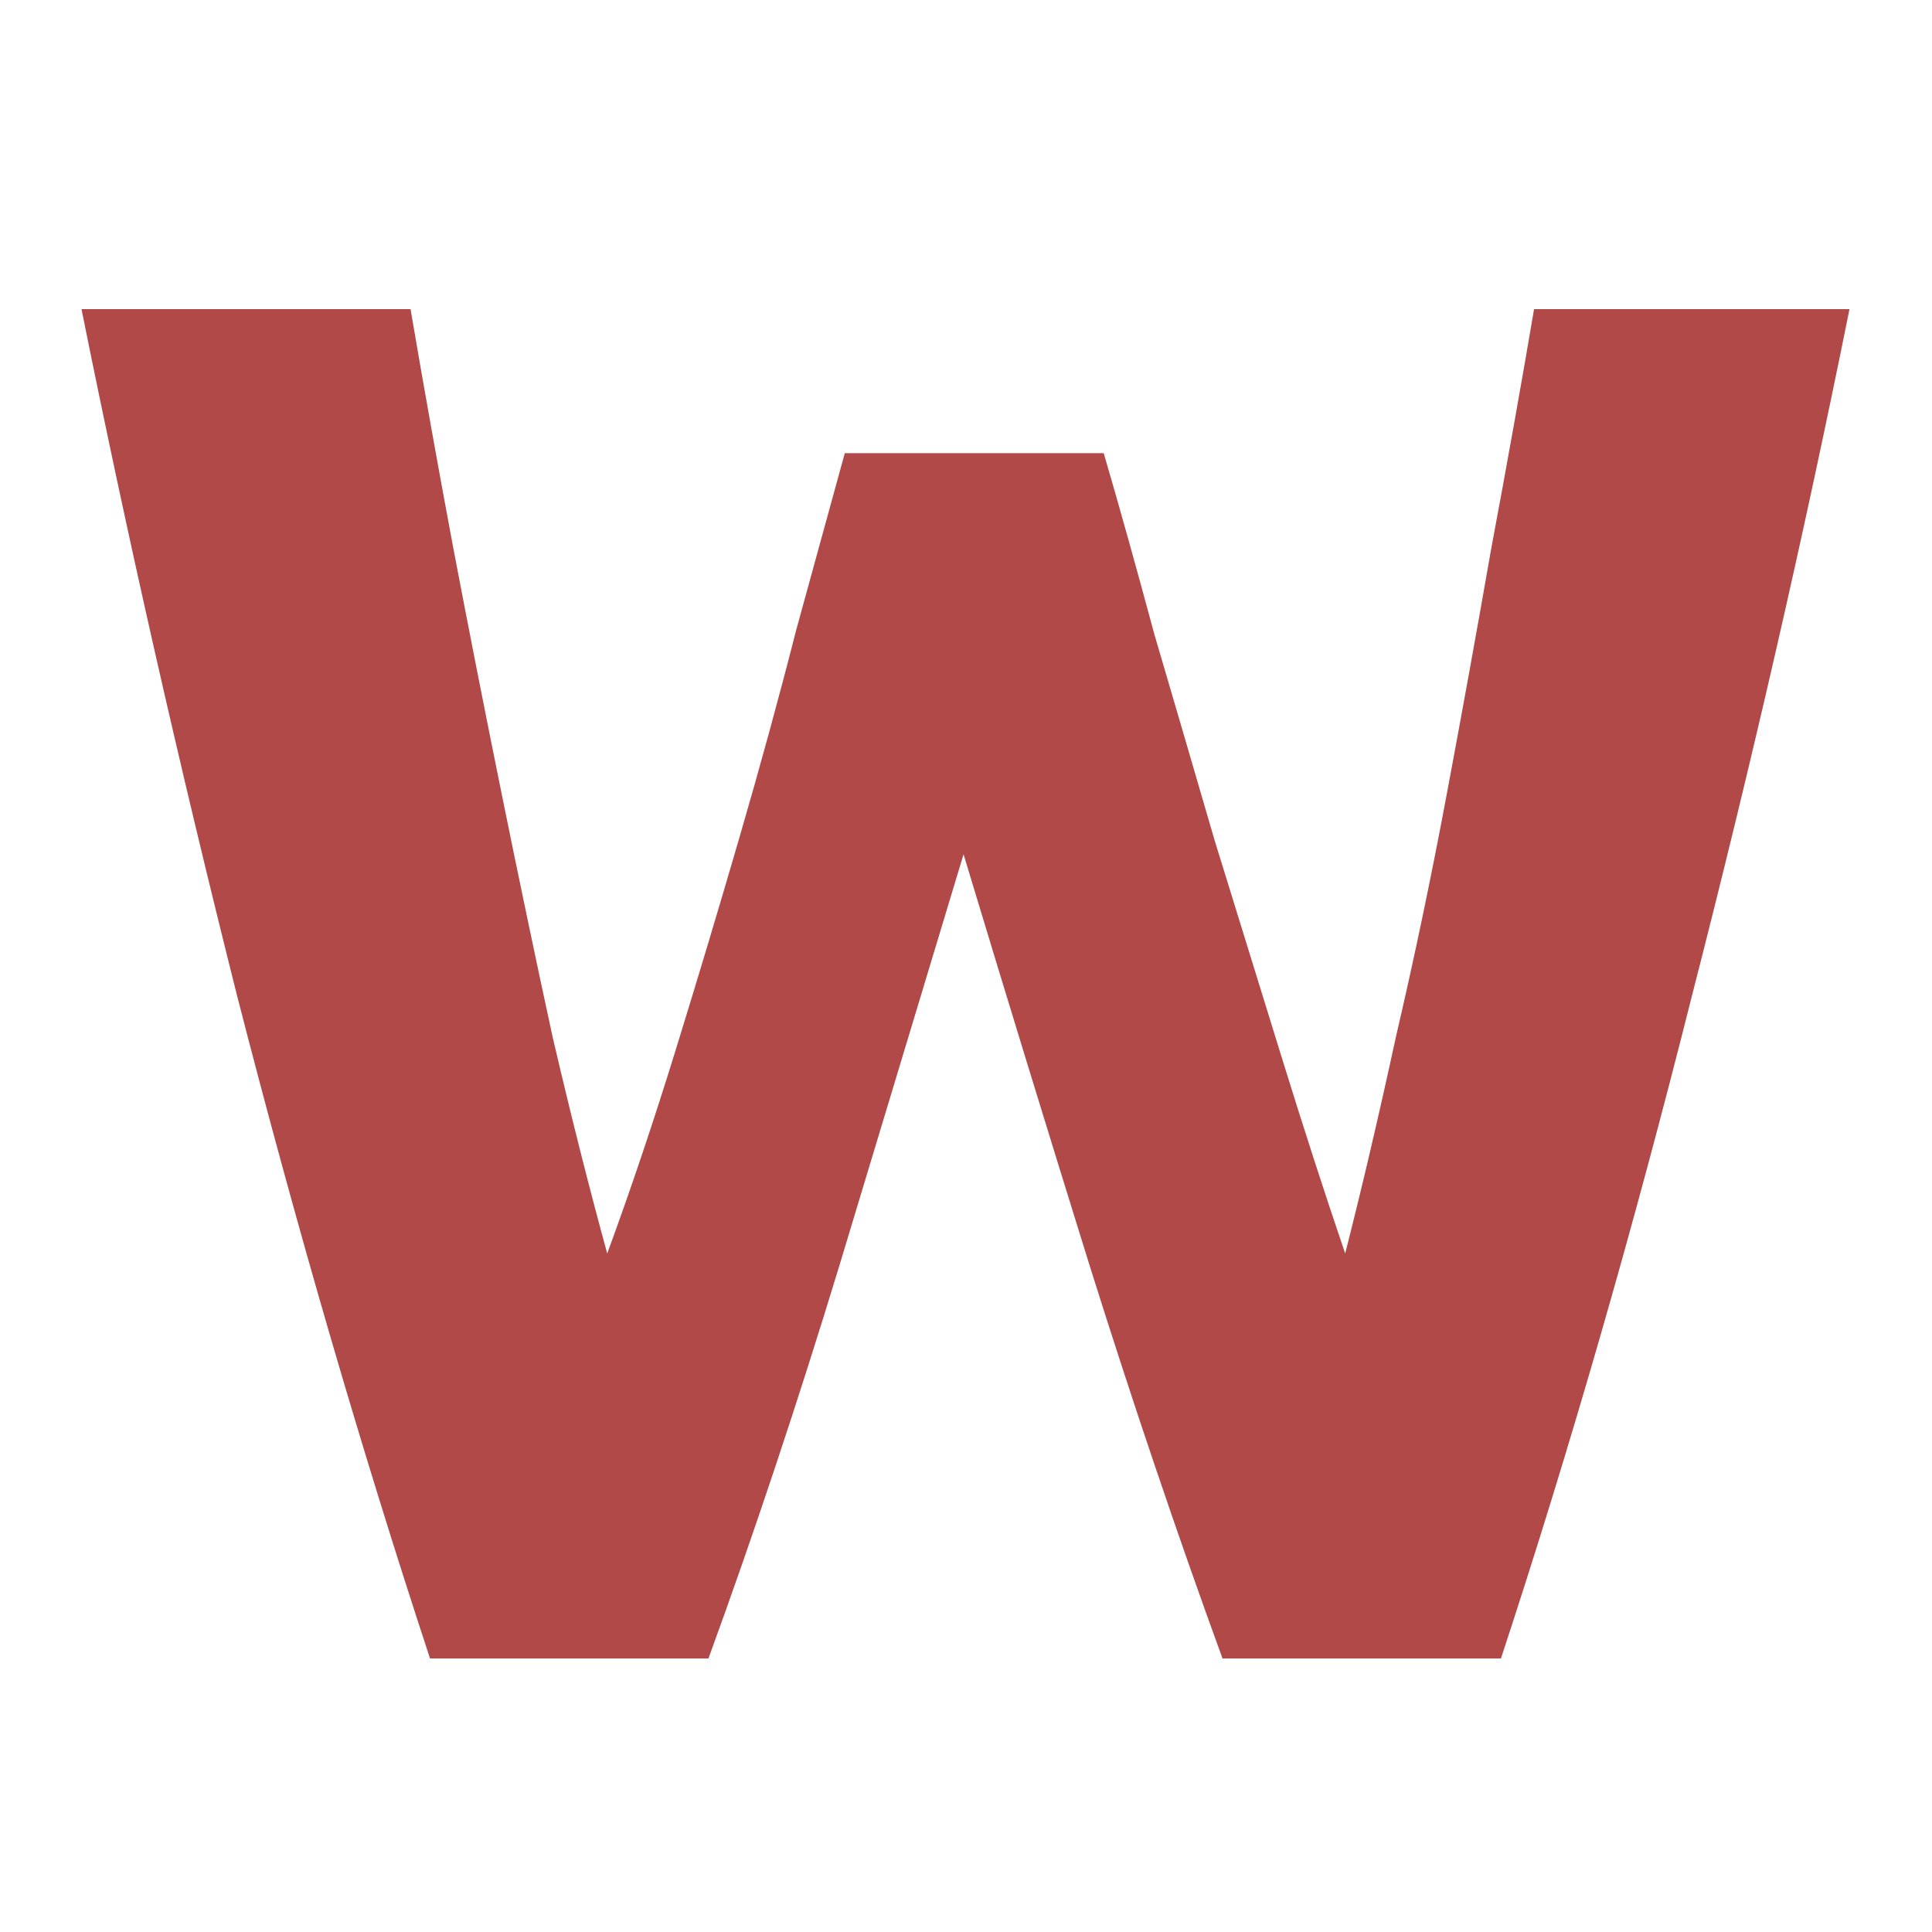 <?xml version="1.0" encoding="UTF-8" standalone="no"?>
<!-- Created with Inkscape (http://www.inkscape.org/) -->

<svg
   width="480"
   height="480"
   viewBox="0 0 127 127"
   version="1.1"
   id="svg5"
   inkscape:version="1.1.2 (0a00cf5339, 2022-02-04)"
   sodipodi:docname="favicon.svg"
   xmlns:inkscape="http://www.inkscape.org/namespaces/inkscape"
   xmlns:sodipodi="http://sodipodi.sourceforge.net/DTD/sodipodi-0.dtd"
   xmlns="http://www.w3.org/2000/svg"
   xmlns:svg="http://www.w3.org/2000/svg">
  <sodipodi:namedview
     id="namedview7"
     pagecolor="#505050"
     bordercolor="#eeeeee"
     borderopacity="1"
     inkscape:pageshadow="0"
     inkscape:pageopacity="0"
     inkscape:pagecheckerboard="0"
     inkscape:document-units="px"
     showgrid="false"
     units="px"
     width="480px"
     inkscape:zoom="0.64052329"
     inkscape:cx="397.33138"
     inkscape:cy="436.36196"
     inkscape:window-width="2560"
     inkscape:window-height="1362"
     inkscape:window-x="0"
     inkscape:window-y="0"
     inkscape:window-maximized="1"
     inkscape:current-layer="text1881" />
  <defs
     id="defs2" />
  <g
     inkscape:label="Calque 1"
     inkscape:groupmode="layer"
     id="layer1">
    <g
       aria-label="W"
       id="text1881"
       style="font-weight:bold;font-size:127.996px;line-height:1.25;font-family:Ubuntu;-inkscape-font-specification:'Ubuntu Bold';stroke-width:3.2">
      <path
         d="m 72.554,29.79 q 1.536,5.248 3.328,11.904 1.92,6.528 3.968,13.568 2.176,7.04 4.352,14.08 2.176,7.04 4.224,13.056 1.664,-6.528 3.328,-14.208 1.792,-7.68 3.328,-15.872 1.536,-8.192 2.944,-16.255 1.536,-8.192 2.816,-15.744 h 20.735 q -4.48,22.271 -10.368,45.183 -5.76,22.911 -12.544,43.519 H 80.362 Q 75.882,96.732 71.658,83.293 67.435,69.725 63.339,56.158 59.243,69.725 55.147,83.293 51.051,96.732 46.571,109.02 H 28.268 Q 21.484,88.413 15.596,65.501 9.836,42.59 5.357,20.319 H 26.988 q 1.28,7.552 2.816,15.744 1.536,8.064 3.2,16.255 1.664,8.192 3.328,15.872 1.792,7.68 3.584,14.208 2.304,-6.272 4.48,-13.312 2.176,-7.04 4.224,-14.08 2.048,-7.04 3.712,-13.568 1.792,-6.528 3.2,-11.648 z"
         id="path5553"
         style="fill:#b14949;fill-opacity:1" />
    </g>
  </g>
</svg>
